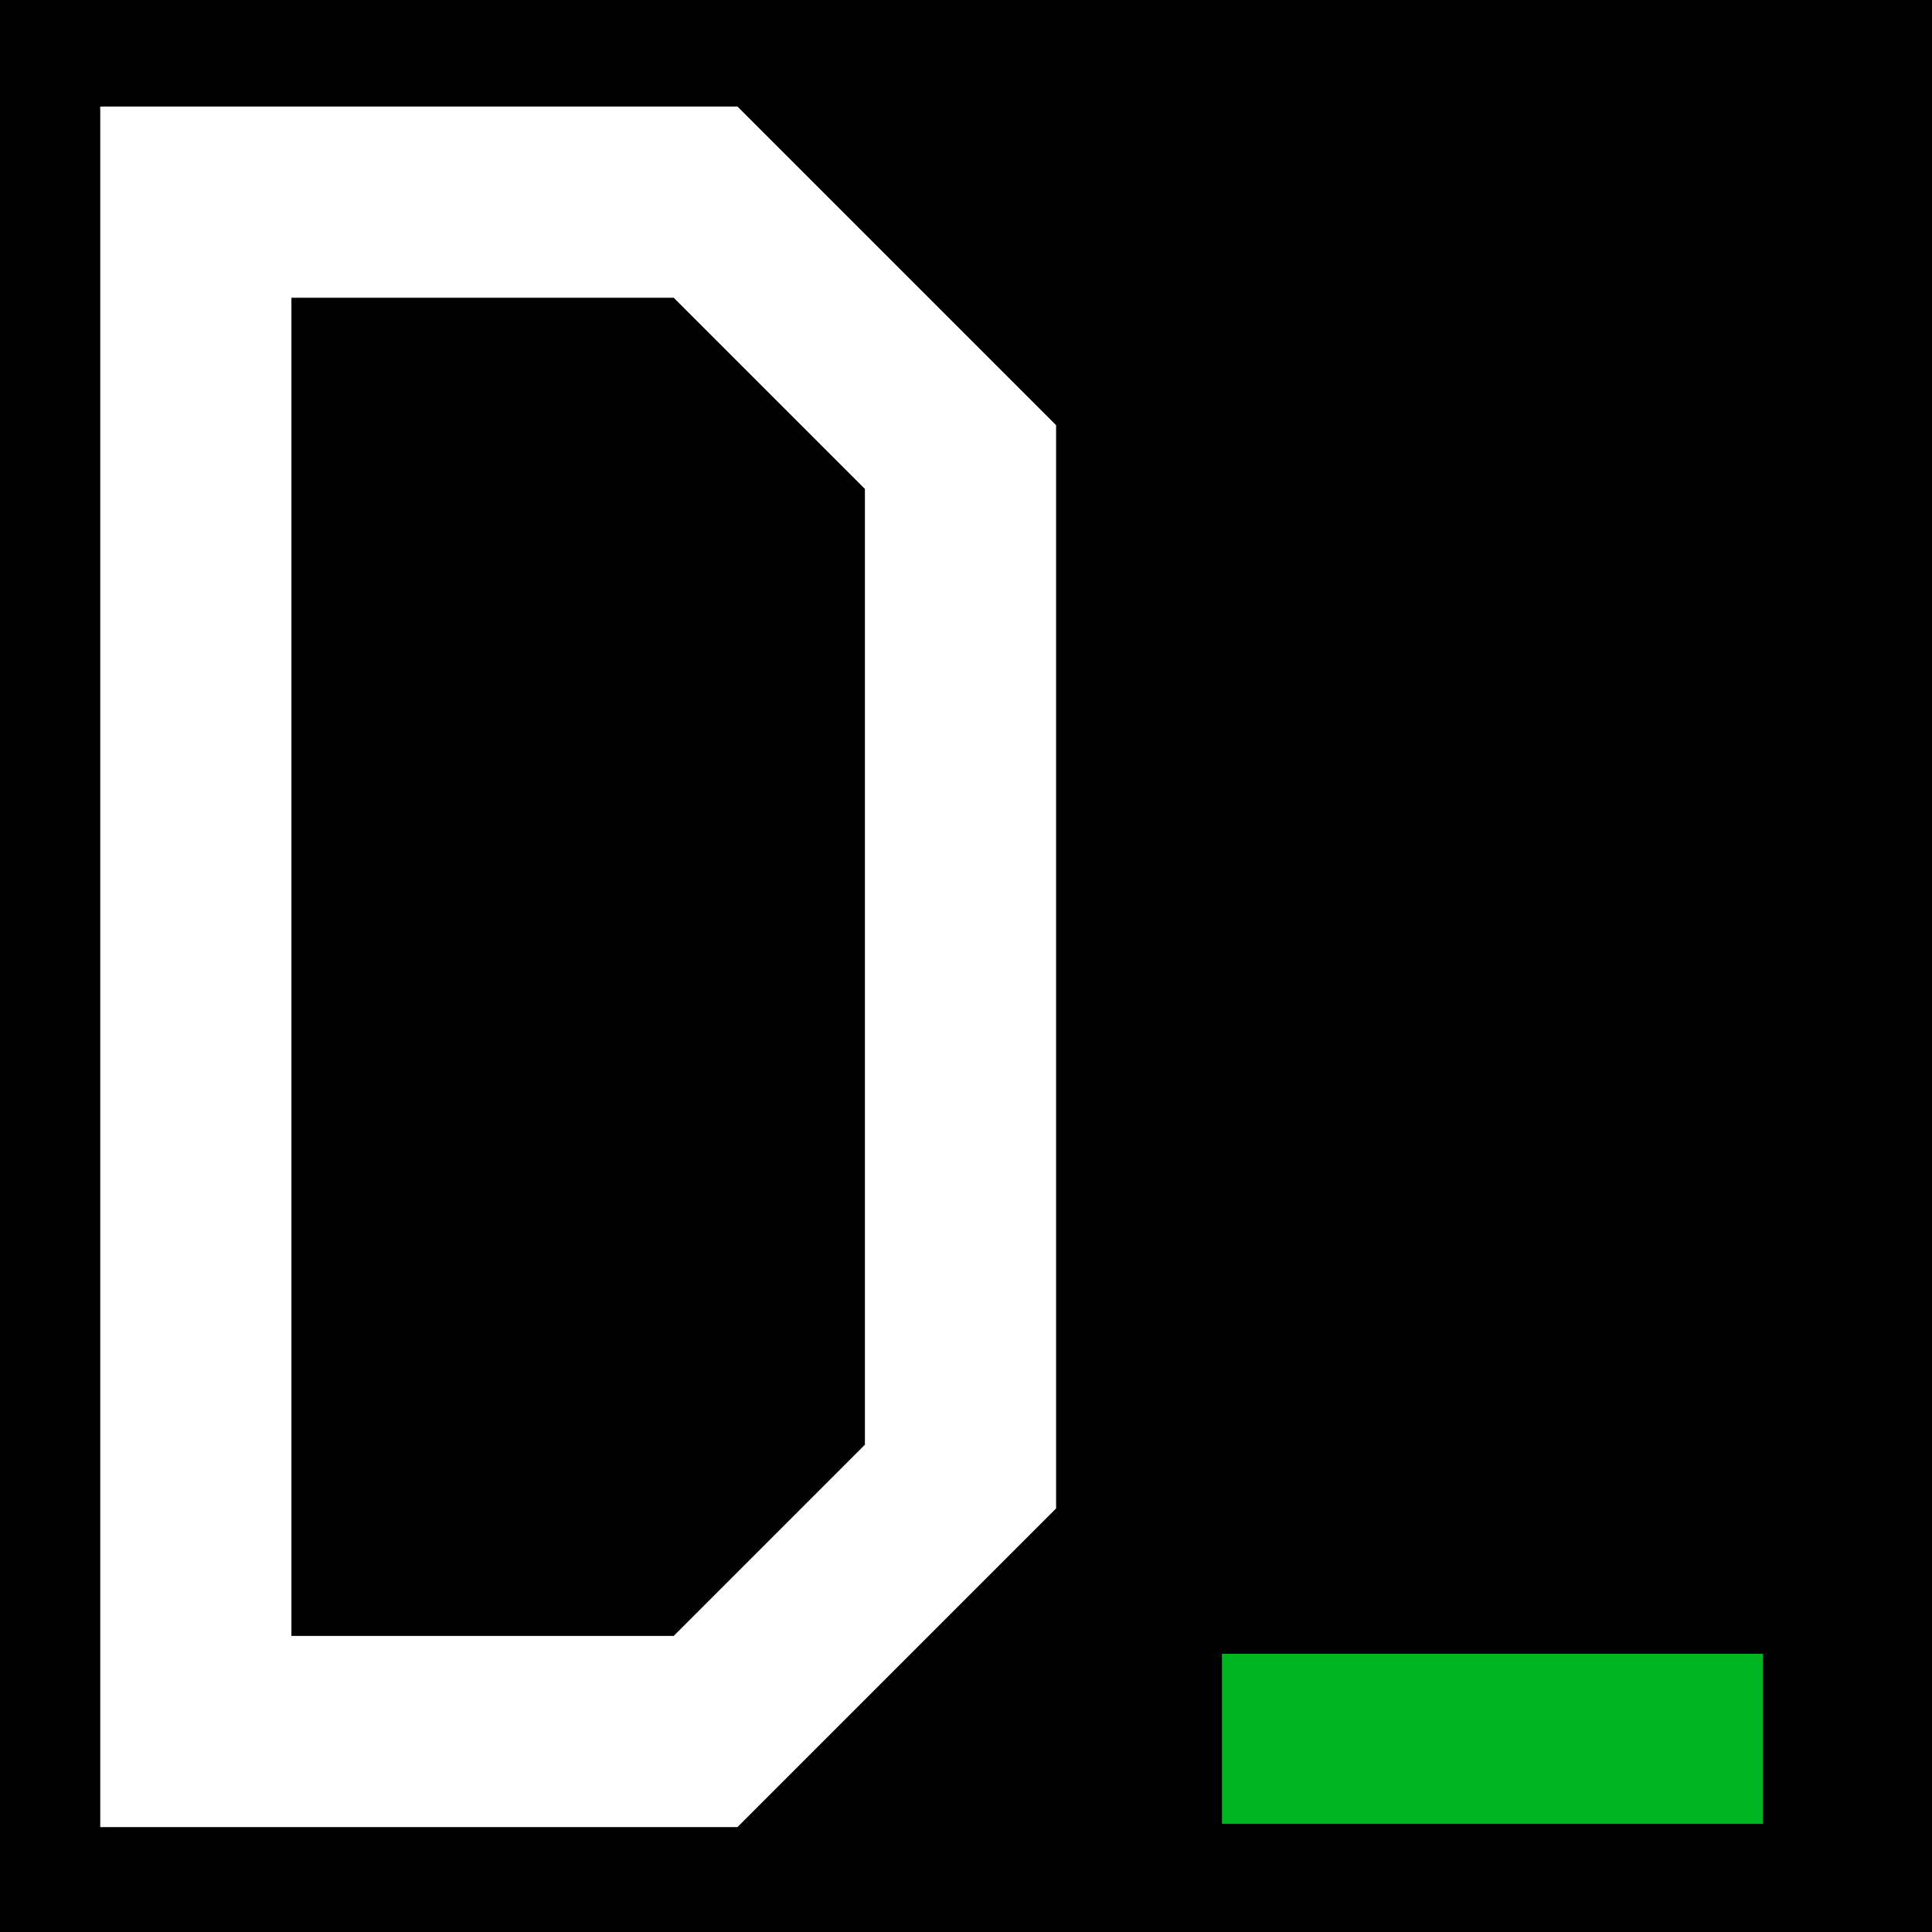 <svg xmlns="http://www.w3.org/2000/svg" xmlns:xlink="http://www.w3.org/1999/xlink" width="500" zoomAndPan="magnify" viewBox="0 0 375 375" height="500" preserveAspectRatio="xMidYMid meet" version="1.0"><defs><g/><clipPath id="80e38ba140"><rect x="0" width="194" y="0" height="375"/></clipPath></defs><rect x="-37.5" width="450" fill="#ffffff" y="-37.5" height="450" fill-opacity="1"/><rect x="-37.5" width="450" fill="#000000" y="-37.5" height="450" fill-opacity="1"/><path stroke-linecap="butt" transform="matrix(0.75, -0, 0, 0.75, 237.181, 321)" fill="none" stroke-linejoin="miter" d="M -0.002 22 L 139.992 22 " stroke="#00b522" stroke-width="44" stroke-opacity="1" stroke-miterlimit="4"/><g transform="matrix(1, 0, 0, 1, 18, 0)"><g clip-path="url(#80e38ba140)"><g fill="#ffffff" fill-opacity="1"><g transform="translate(1.456, 354.636)"><g><path d="M 111.312 -37.109 L 148.422 -74.219 L 148.422 -259.734 L 111.312 -296.844 L 37.109 -296.844 L 37.109 -37.109 Z M 0 0 L 0 -333.953 L 123.688 -333.953 L 185.531 -272.109 L 185.531 -61.844 L 123.688 0 Z M 0 0 "/></g></g></g></g></g></svg>